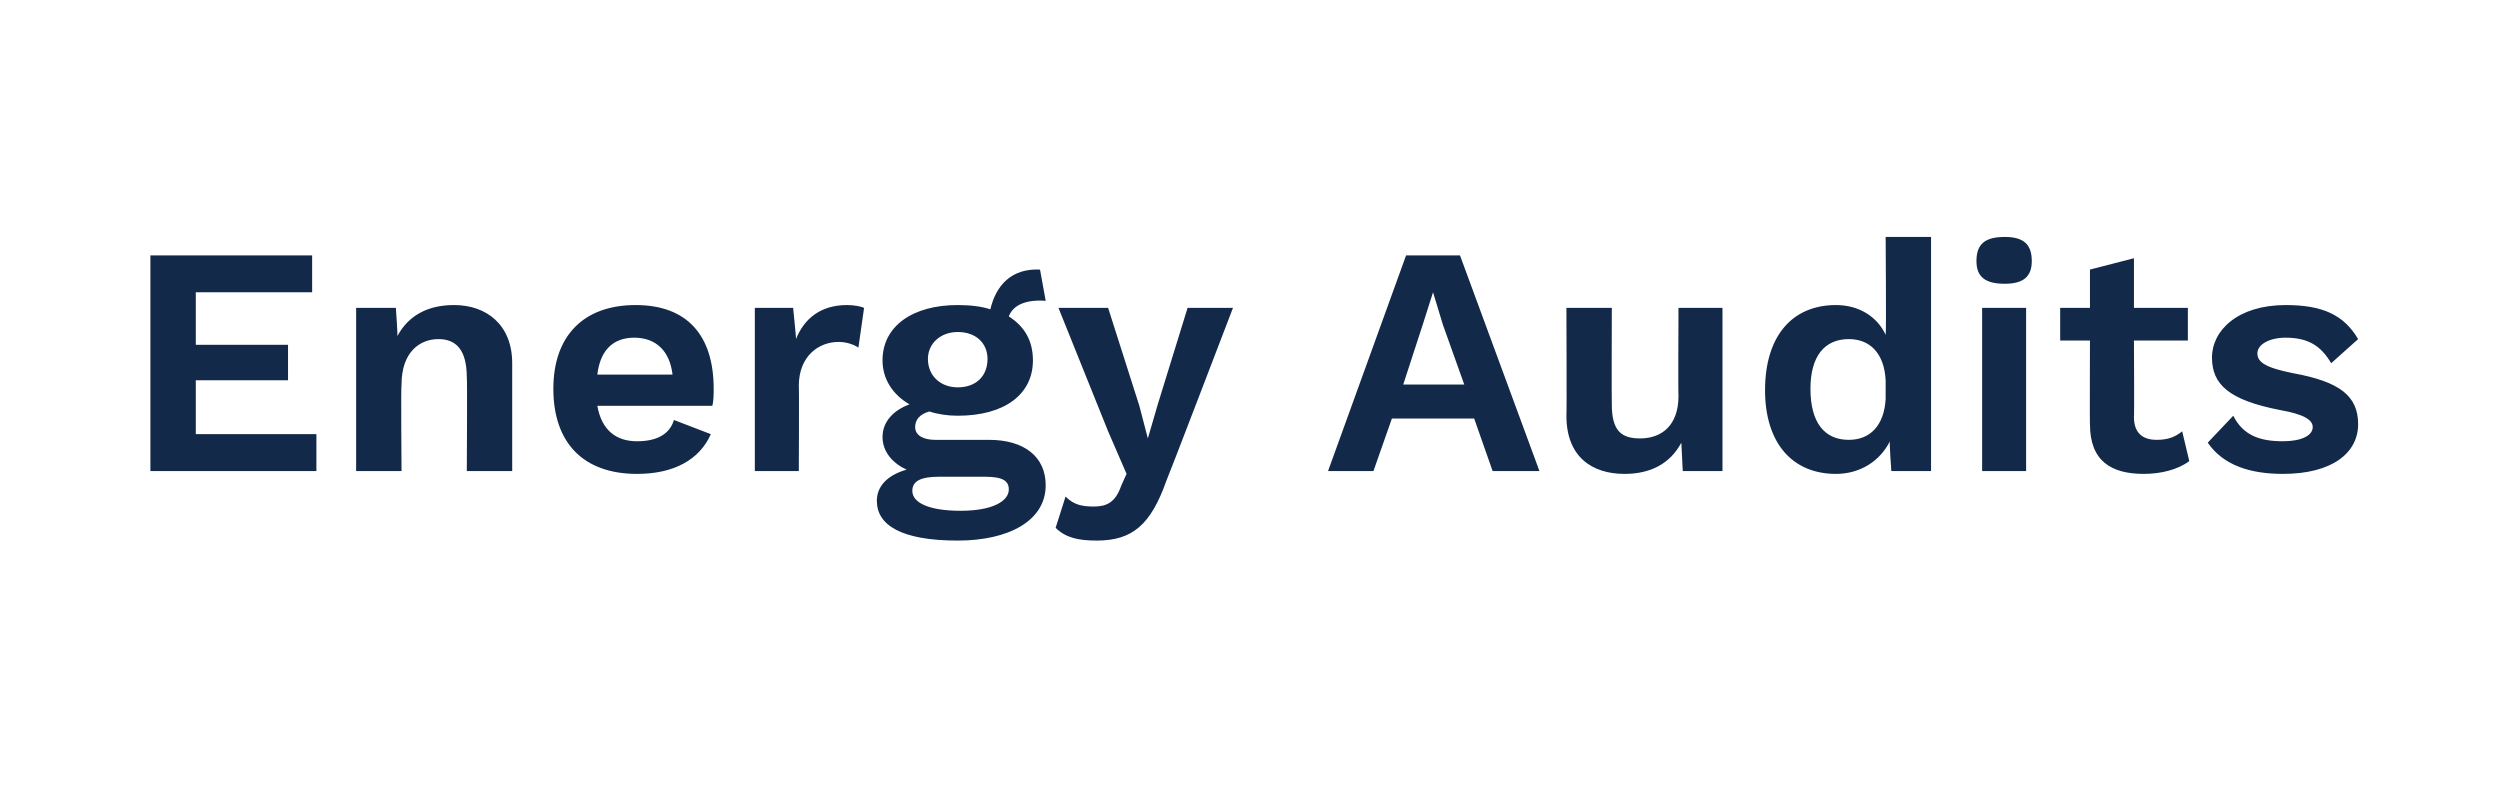 <?xml version="1.0" standalone="no"?><!DOCTYPE svg PUBLIC "-//W3C//DTD SVG 1.1//EN" "http://www.w3.org/Graphics/SVG/1.1/DTD/svg11.dtd"><svg xmlns="http://www.w3.org/2000/svg" version="1.1" width="176.2px" height="56.5px" viewBox="0 -1 176.2 56.5" style="top:-1px"><desc>Energy Audits</desc><defs/><g id="Polygon22240"><path d="m22.3 29.6l0 2.6l-11.7 0l0-15.2l11.4 0l0 2.6l-8.2 0l0 3.7l6.5 0l0 2.5l-6.5 0l0 3.8l8.5 0zm13.8-5c0 .05 0 7.6 0 7.6l-3.2 0c0 0 .04-6.63 0-6.6c0-2-.8-2.7-2-2.7c-1.3 0-2.6.9-2.6 3.2c-.05.02 0 6.1 0 6.1l-3.2 0l0-11.5l2.8 0c0 0 .15 2.04.1 2c.8-1.5 2.2-2.2 4-2.2c2.3 0 4.1 1.4 4.1 4.1zm14.1 3c0 0-8.1 0-8.1 0c.3 1.7 1.3 2.5 2.8 2.5c1.4 0 2.3-.5 2.6-1.5c0 0 2.6 1 2.6 1c-.8 1.8-2.6 2.8-5.2 2.8c-3.8 0-5.9-2.2-5.9-6c0-3.7 2.1-5.9 5.8-5.9c3.6 0 5.5 2.1 5.5 5.9c0 .3 0 .9-.1 1.2zm-8.1-2.2c0 0 5.3 0 5.3 0c-.2-1.7-1.2-2.6-2.7-2.6c-1.5 0-2.4.9-2.6 2.6zm18.8-4.7c0 0-.4 2.8-.4 2.8c-.3-.2-.8-.4-1.4-.4c-1.4 0-2.8 1-2.8 3.1c.03.03 0 6 0 6l-3.1 0l0-11.5l2.7 0c0 0 .23 2.24.2 2.2c.6-1.5 1.8-2.4 3.6-2.4c.5 0 1 .1 1.2.2zm12.8 12.5c0 2.5-2.6 3.9-6.2 3.9c-4 0-5.7-1.1-5.7-2.8c0-1 .7-1.8 2.1-2.2c-.9-.4-1.7-1.2-1.7-2.3c0-1.1.8-1.9 1.9-2.3c-1.2-.7-1.9-1.8-1.9-3.1c0-2.4 2.1-3.9 5.3-3.9c.9 0 1.7.1 2.3.3c.4-1.7 1.5-2.9 3.5-2.8c0 0 .4 2.2.4 2.2c-1.4-.1-2.3.3-2.6 1.1c1.1.7 1.7 1.7 1.7 3.1c0 2.4-2 3.9-5.3 3.9c-.7 0-1.4-.1-2-.3c-.7.2-1 .6-1 1.1c0 .6.6.9 1.4.9c0 0 3.8 0 3.8 0c2.5 0 4 1.2 4 3.2zm-8.3-8.9c0 1.2.9 2 2.1 2c1.3 0 2.1-.8 2.1-2c0-1.1-.8-1.9-2.1-1.9c-1.2 0-2.1.8-2.1 1.9zm5.7 9.2c0-.6-.4-.9-1.7-.9c0 0-3.2 0-3.2 0c-1.3 0-1.9.3-1.9 1c0 .8 1.1 1.4 3.4 1.4c2.3 0 3.4-.7 3.4-1.5zm11.1-.6c-1.1 3.1-2.4 4.2-4.9 4.2c-1.3 0-2.2-.2-2.9-.9c0 0 .7-2.2.7-2.2c.6.6 1.2.7 2 .7c.9 0 1.5-.3 1.9-1.4c-.03.04.4-.9.4-.9l-1.3-3l-3.5-8.7l3.5 0l2.2 6.9l.6 2.3l.7-2.4l2.1-6.8l3.2 0c0 0-4.67 12.2-4.7 12.2zm21.7-4.4l-5.8 0l-1.3 3.7l-3.2 0l5.5-15.2l3.8 0l5.6 15.2l-3.3 0l-1.3-3.7zm-.7-2.4l-1.5-4.2l-.7-2.3l0 0l-.7 2.2l-1.4 4.3l4.3 0zm18.2-5.4l0 11.5l-2.8 0c0 0-.1-1.99-.1-2c-.8 1.5-2.2 2.2-4 2.2c-2.3 0-4.1-1.2-4.1-4.1c.03 0 0-7.6 0-7.6l3.2 0c0 0-.02 6.8 0 6.8c0 1.9.7 2.4 2 2.4c1.5 0 2.7-.9 2.7-3c-.03-.05 0-6.2 0-6.2l3.1 0zm14.7-5l0 16.5l-2.8 0c0 0-.15-2.08-.1-2.1c-.7 1.4-2.1 2.3-3.8 2.3c-3.1 0-5-2.2-5-5.9c0-3.8 1.9-6 5-6c1.6 0 2.9.8 3.5 2.1c.05-.05 0-6.9 0-6.9l3.2 0zm-3.2 11.4c0 0 0-1.3 0-1.3c-.1-1.9-1.1-2.9-2.6-2.9c-1.7 0-2.7 1.2-2.7 3.5c0 2.4 1 3.6 2.7 3.6c1.5 0 2.5-1 2.6-2.9zm6.4-9.7c0-1.2.6-1.7 2-1.7c1.3 0 1.9.5 1.9 1.7c0 1.1-.6 1.6-1.9 1.6c-1.4 0-2-.5-2-1.6zm3.5 14.8l-3.1 0l0-11.5l3.1 0l0 11.5zm11.5-.7c-.8.6-2 .9-3.2.9c-2.3 0-3.8-.9-3.8-3.5c-.02.05 0-5.9 0-5.9l-2.1 0l0-2.3l2.1 0l0-2.7l3.1-.8l0 3.5l3.8 0l0 2.3l-3.8 0c0 0 .03 5.44 0 5.4c0 1.1.6 1.6 1.6 1.6c.8 0 1.3-.2 1.8-.6c0 0 .5 2.1.5 2.1zm1.3-1.3c0 0 1.8-1.9 1.8-1.9c.7 1.4 1.9 1.8 3.5 1.8c1.3 0 2.1-.4 2.1-1c0-.5-.6-.9-2.3-1.2c-3.6-.7-4.8-1.8-4.8-3.7c0-1.9 1.8-3.7 5.2-3.7c2.6 0 4.1.7 5.1 2.4c0 0-1.9 1.7-1.9 1.7c-.7-1.2-1.6-1.8-3.2-1.8c-1.2 0-2 .5-2 1.1c0 .6.5 1 2.5 1.4c3.3.6 4.6 1.6 4.6 3.6c0 2-1.8 3.5-5.3 3.5c-2.3 0-4.2-.6-5.3-2.2z" stroke="none" fill="#12294a"/></g></svg>